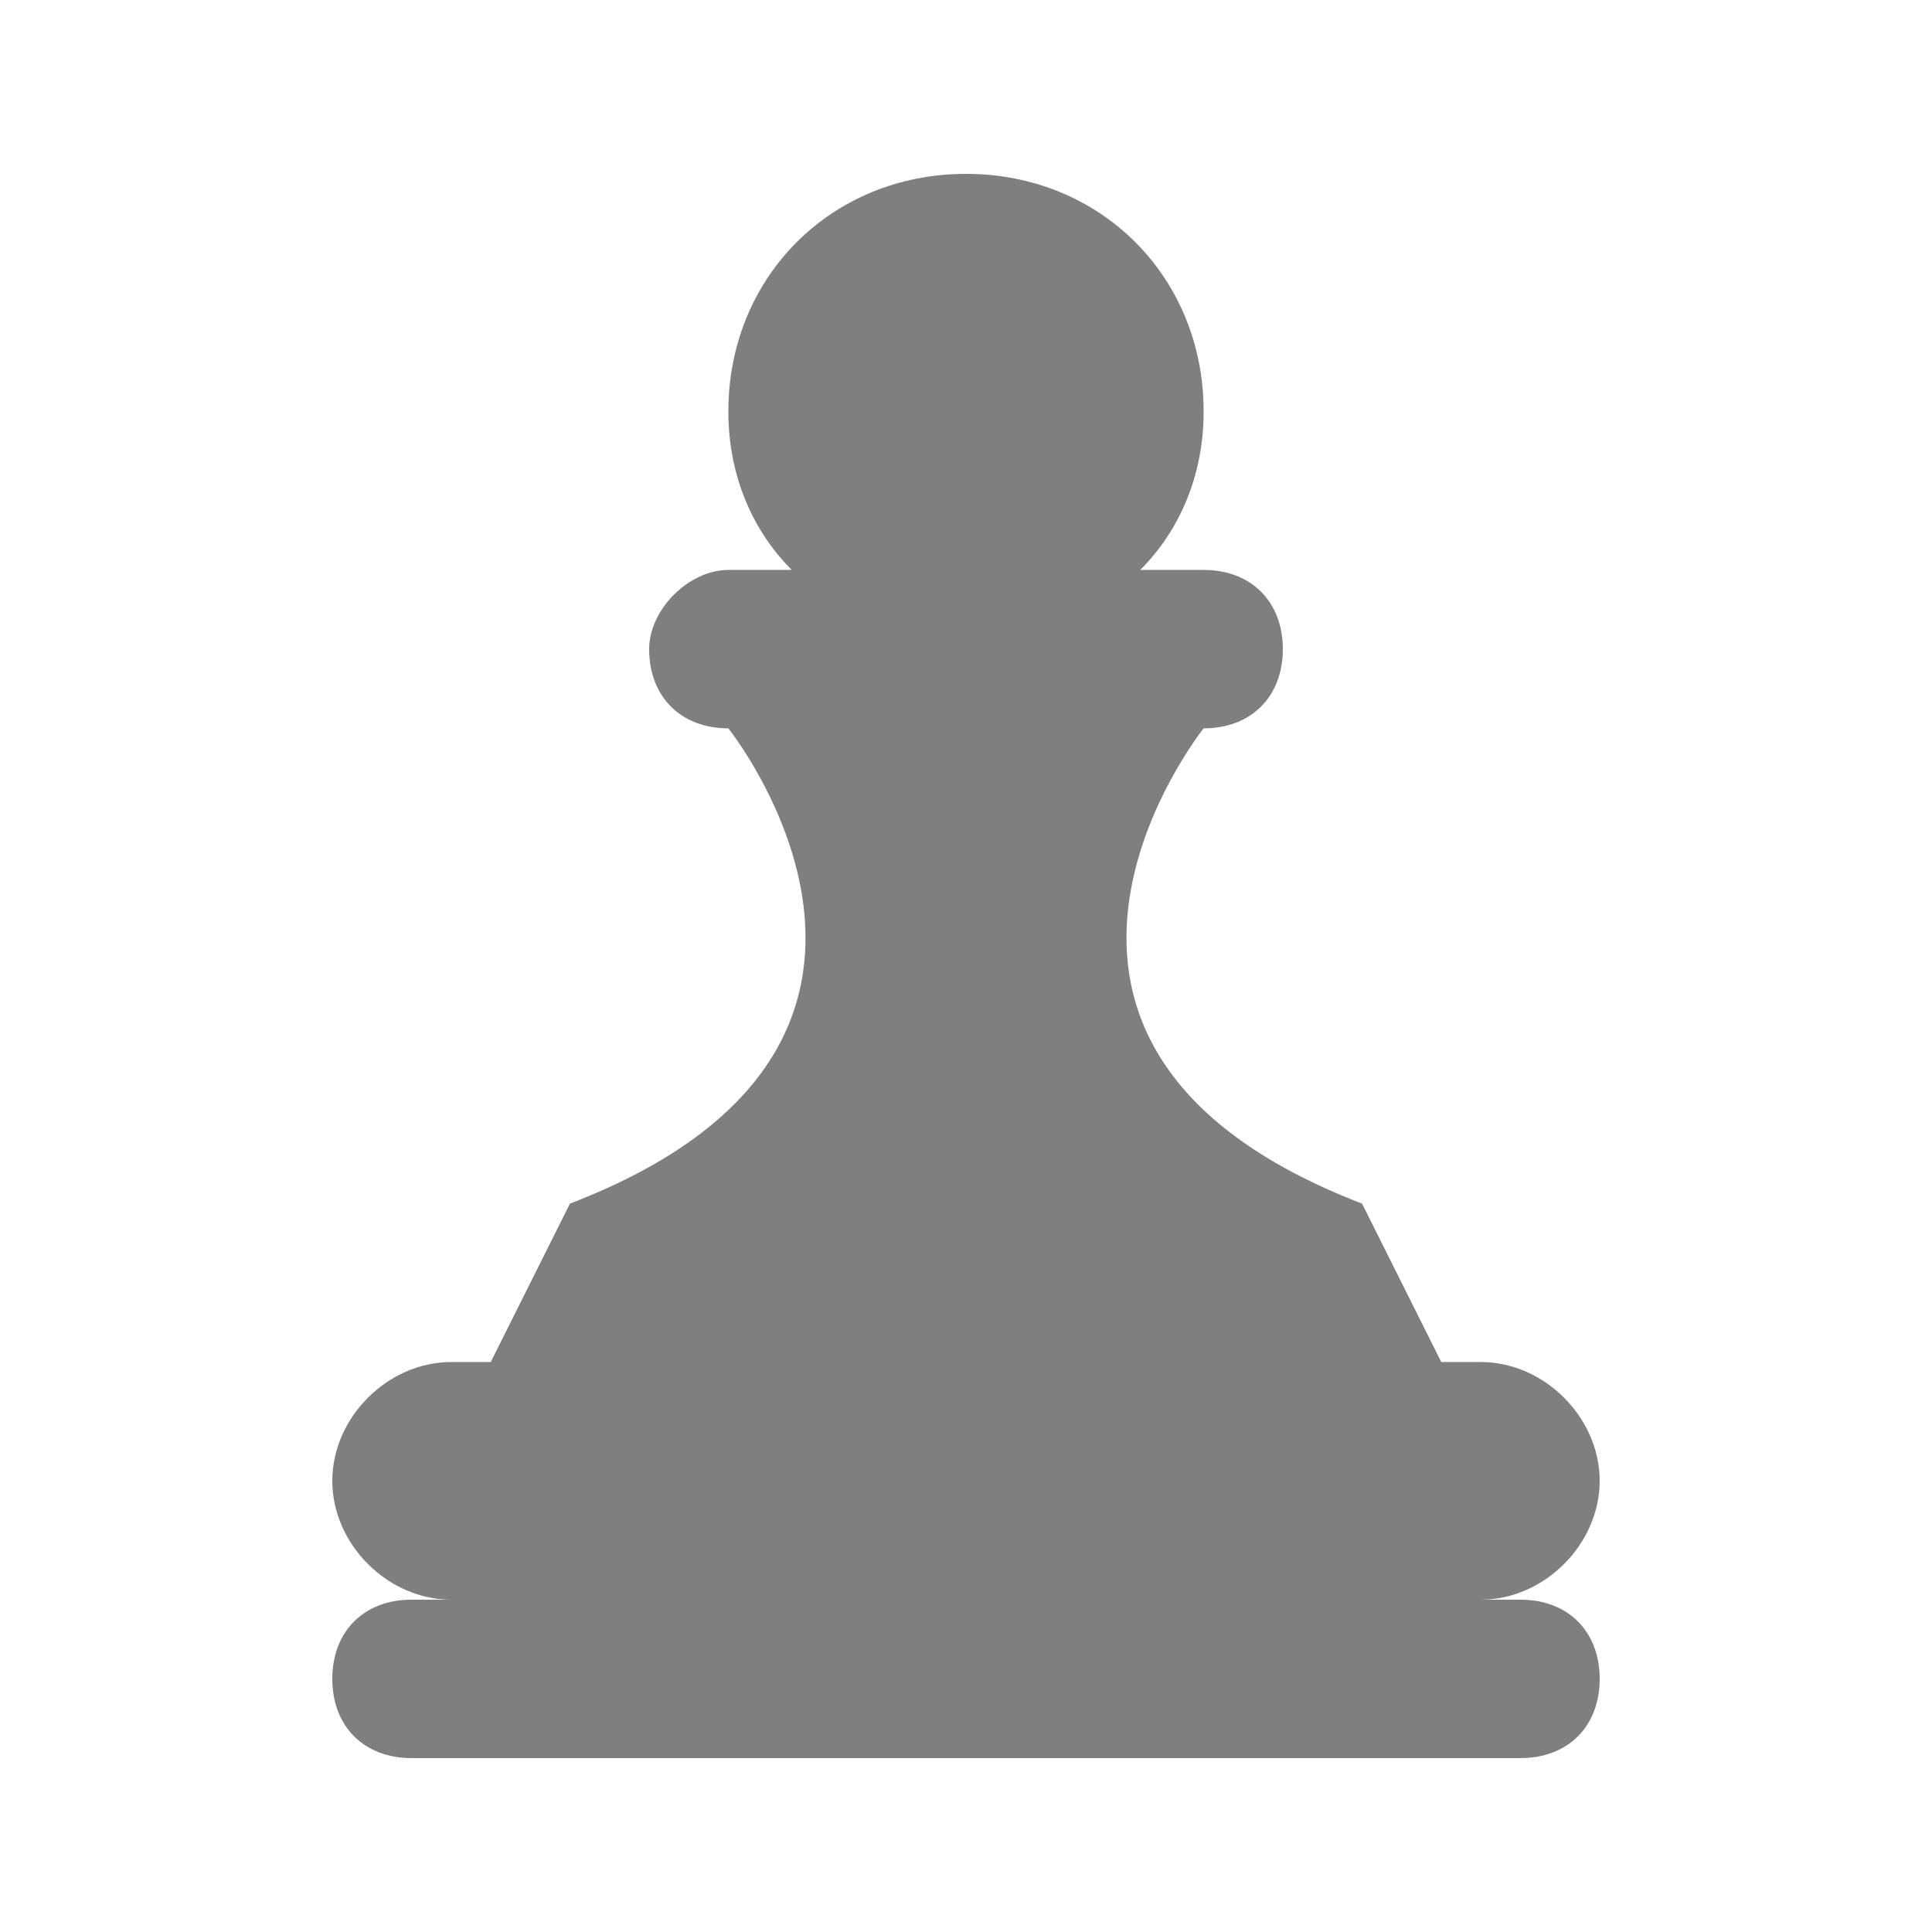 <?xml version="1.0" encoding="UTF-8"?>
<!-- Uploaded to: ICON Repo, www.svgrepo.com, Generator: ICON Repo Mixer Tools -->
<svg fill="#000000" width="800px" height="800px" version="1.1" viewBox="144 144 512 512" xmlns="http://www.w3.org/2000/svg">
 <path d="m546.94 567.93h-10.496c16.793 0 31.488-14.695 31.488-31.488 0-16.793-14.695-31.488-31.488-31.488h-10.496l-20.992-41.984c-109.16-41.984-41.984-125.95-41.984-125.95 12.594 0 20.992-8.398 20.992-20.992s-8.398-20.992-20.992-20.992h-16.793c10.496-10.492 16.797-25.188 16.797-41.98 0-35.688-27.289-62.977-62.977-62.977s-62.977 27.289-62.977 62.977c0 16.793 6.297 31.488 16.793 41.984h-16.793c-10.496 0-20.992 10.496-20.992 20.992 0 12.594 8.398 20.992 20.992 20.992 0 0 67.176 83.969-41.984 125.95l-20.992 41.984-10.496-0.004c-16.793 0-31.488 14.695-31.488 31.488 0 16.797 14.695 31.488 31.488 31.488h-10.496c-12.594 0-20.992 8.398-20.992 20.992s8.398 20.992 20.992 20.992h293.89c12.594 0 20.992-8.398 20.992-20.992-0.004-12.594-8.398-20.992-20.996-20.992z" fill-opacity=".5"/>
</svg>